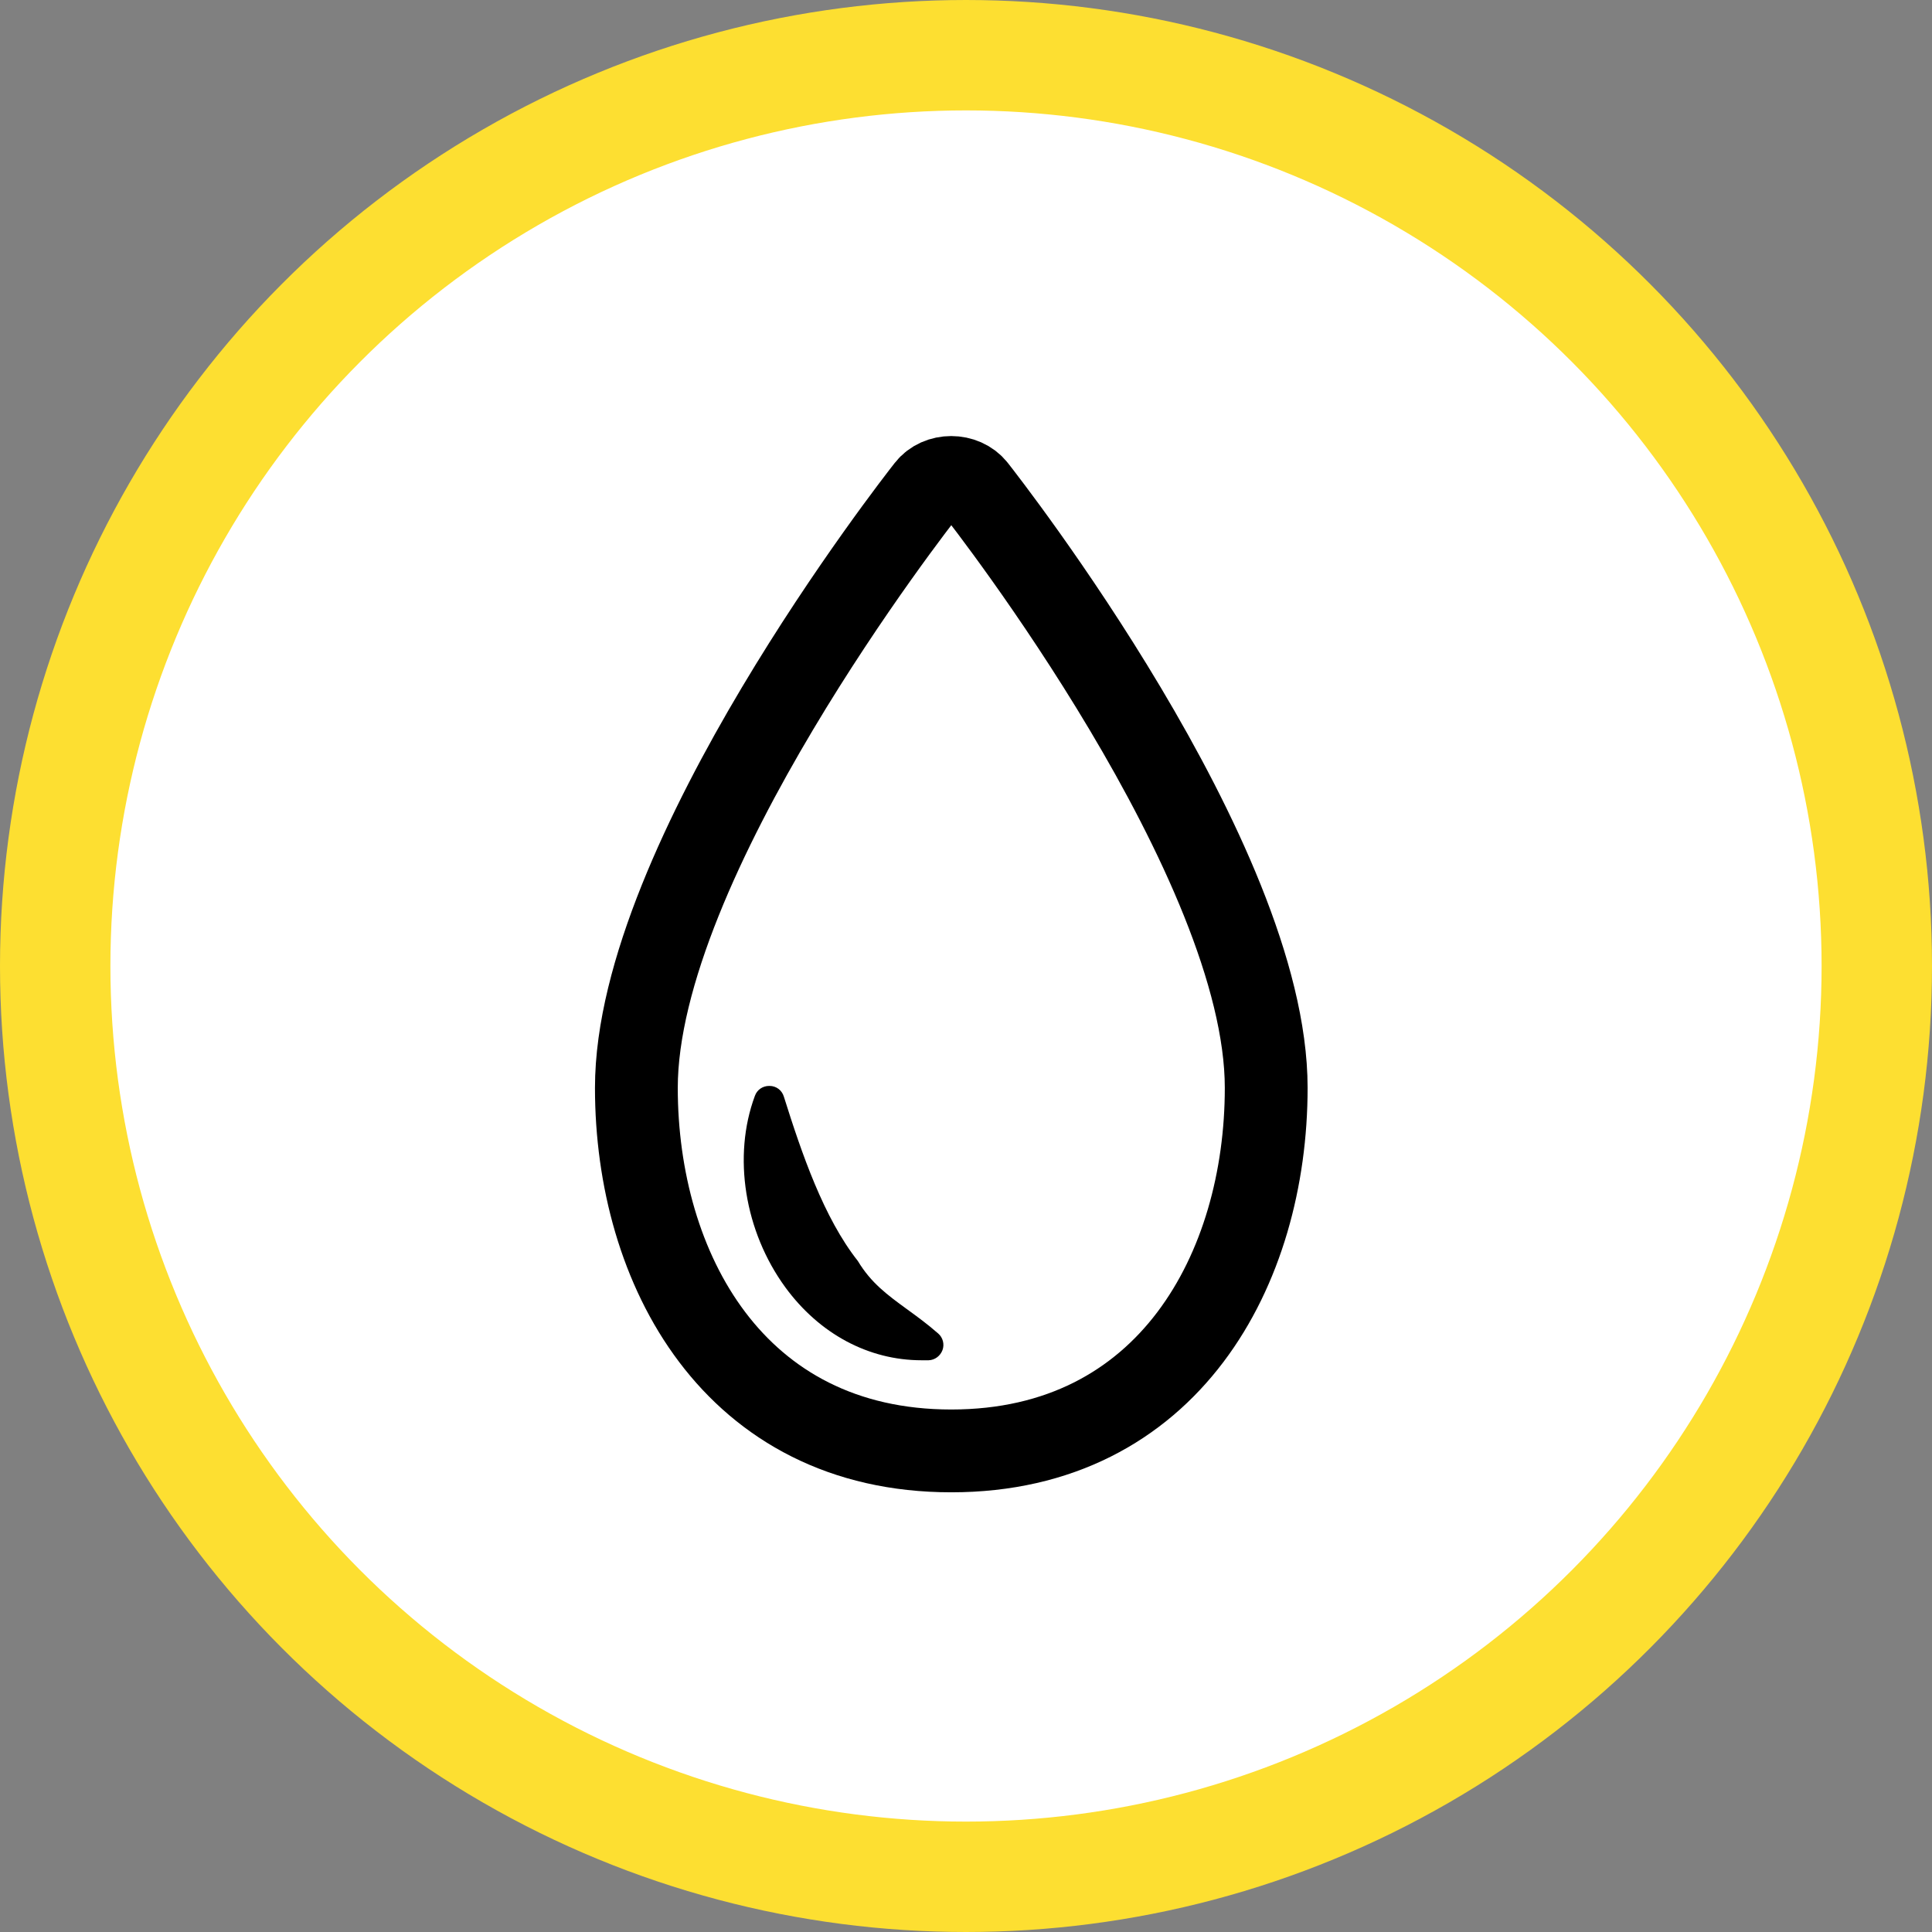 <?xml version="1.0" encoding="UTF-8"?><svg id="a" xmlns="http://www.w3.org/2000/svg" viewBox="0 0 70 70"><rect x="0" y="0" width="70" height="70" fill="#808080" stroke="none"/><circle cx="35" cy="35" r="33" fill="#fff" stroke="#fddf31" stroke-width="4"/><path d="M35.335,17.698c-.422-.532-1.322-.532-1.736,0-.43.547-10.542,13.49-10.542,21.717,0,6.546,3.527,13.154,11.41,13.154s11.41-6.608,11.41-13.154c0-8.227-10.112-21.17-10.542-21.717Z" fill="none" stroke="#000" stroke-linecap="round" stroke-linejoin="round" stroke-width="3"/><path d="M33.982,48.307c-.383-.336-.759-.61-1.126-.876-.696-.508-1.298-.946-1.775-1.744-1.236-1.564-2.033-3.895-2.682-5.959-.07-.227-.274-.383-.516-.383h-.016c-.235,0-.438.141-.516.36-.813,2.19-.375,4.911,1.103,6.937,1.236,1.689,3.019,2.643,4.935,2.643h.258c.227-.008.422-.157.501-.368.078-.211.016-.454-.156-.602l-.008-.008Z"/></svg>